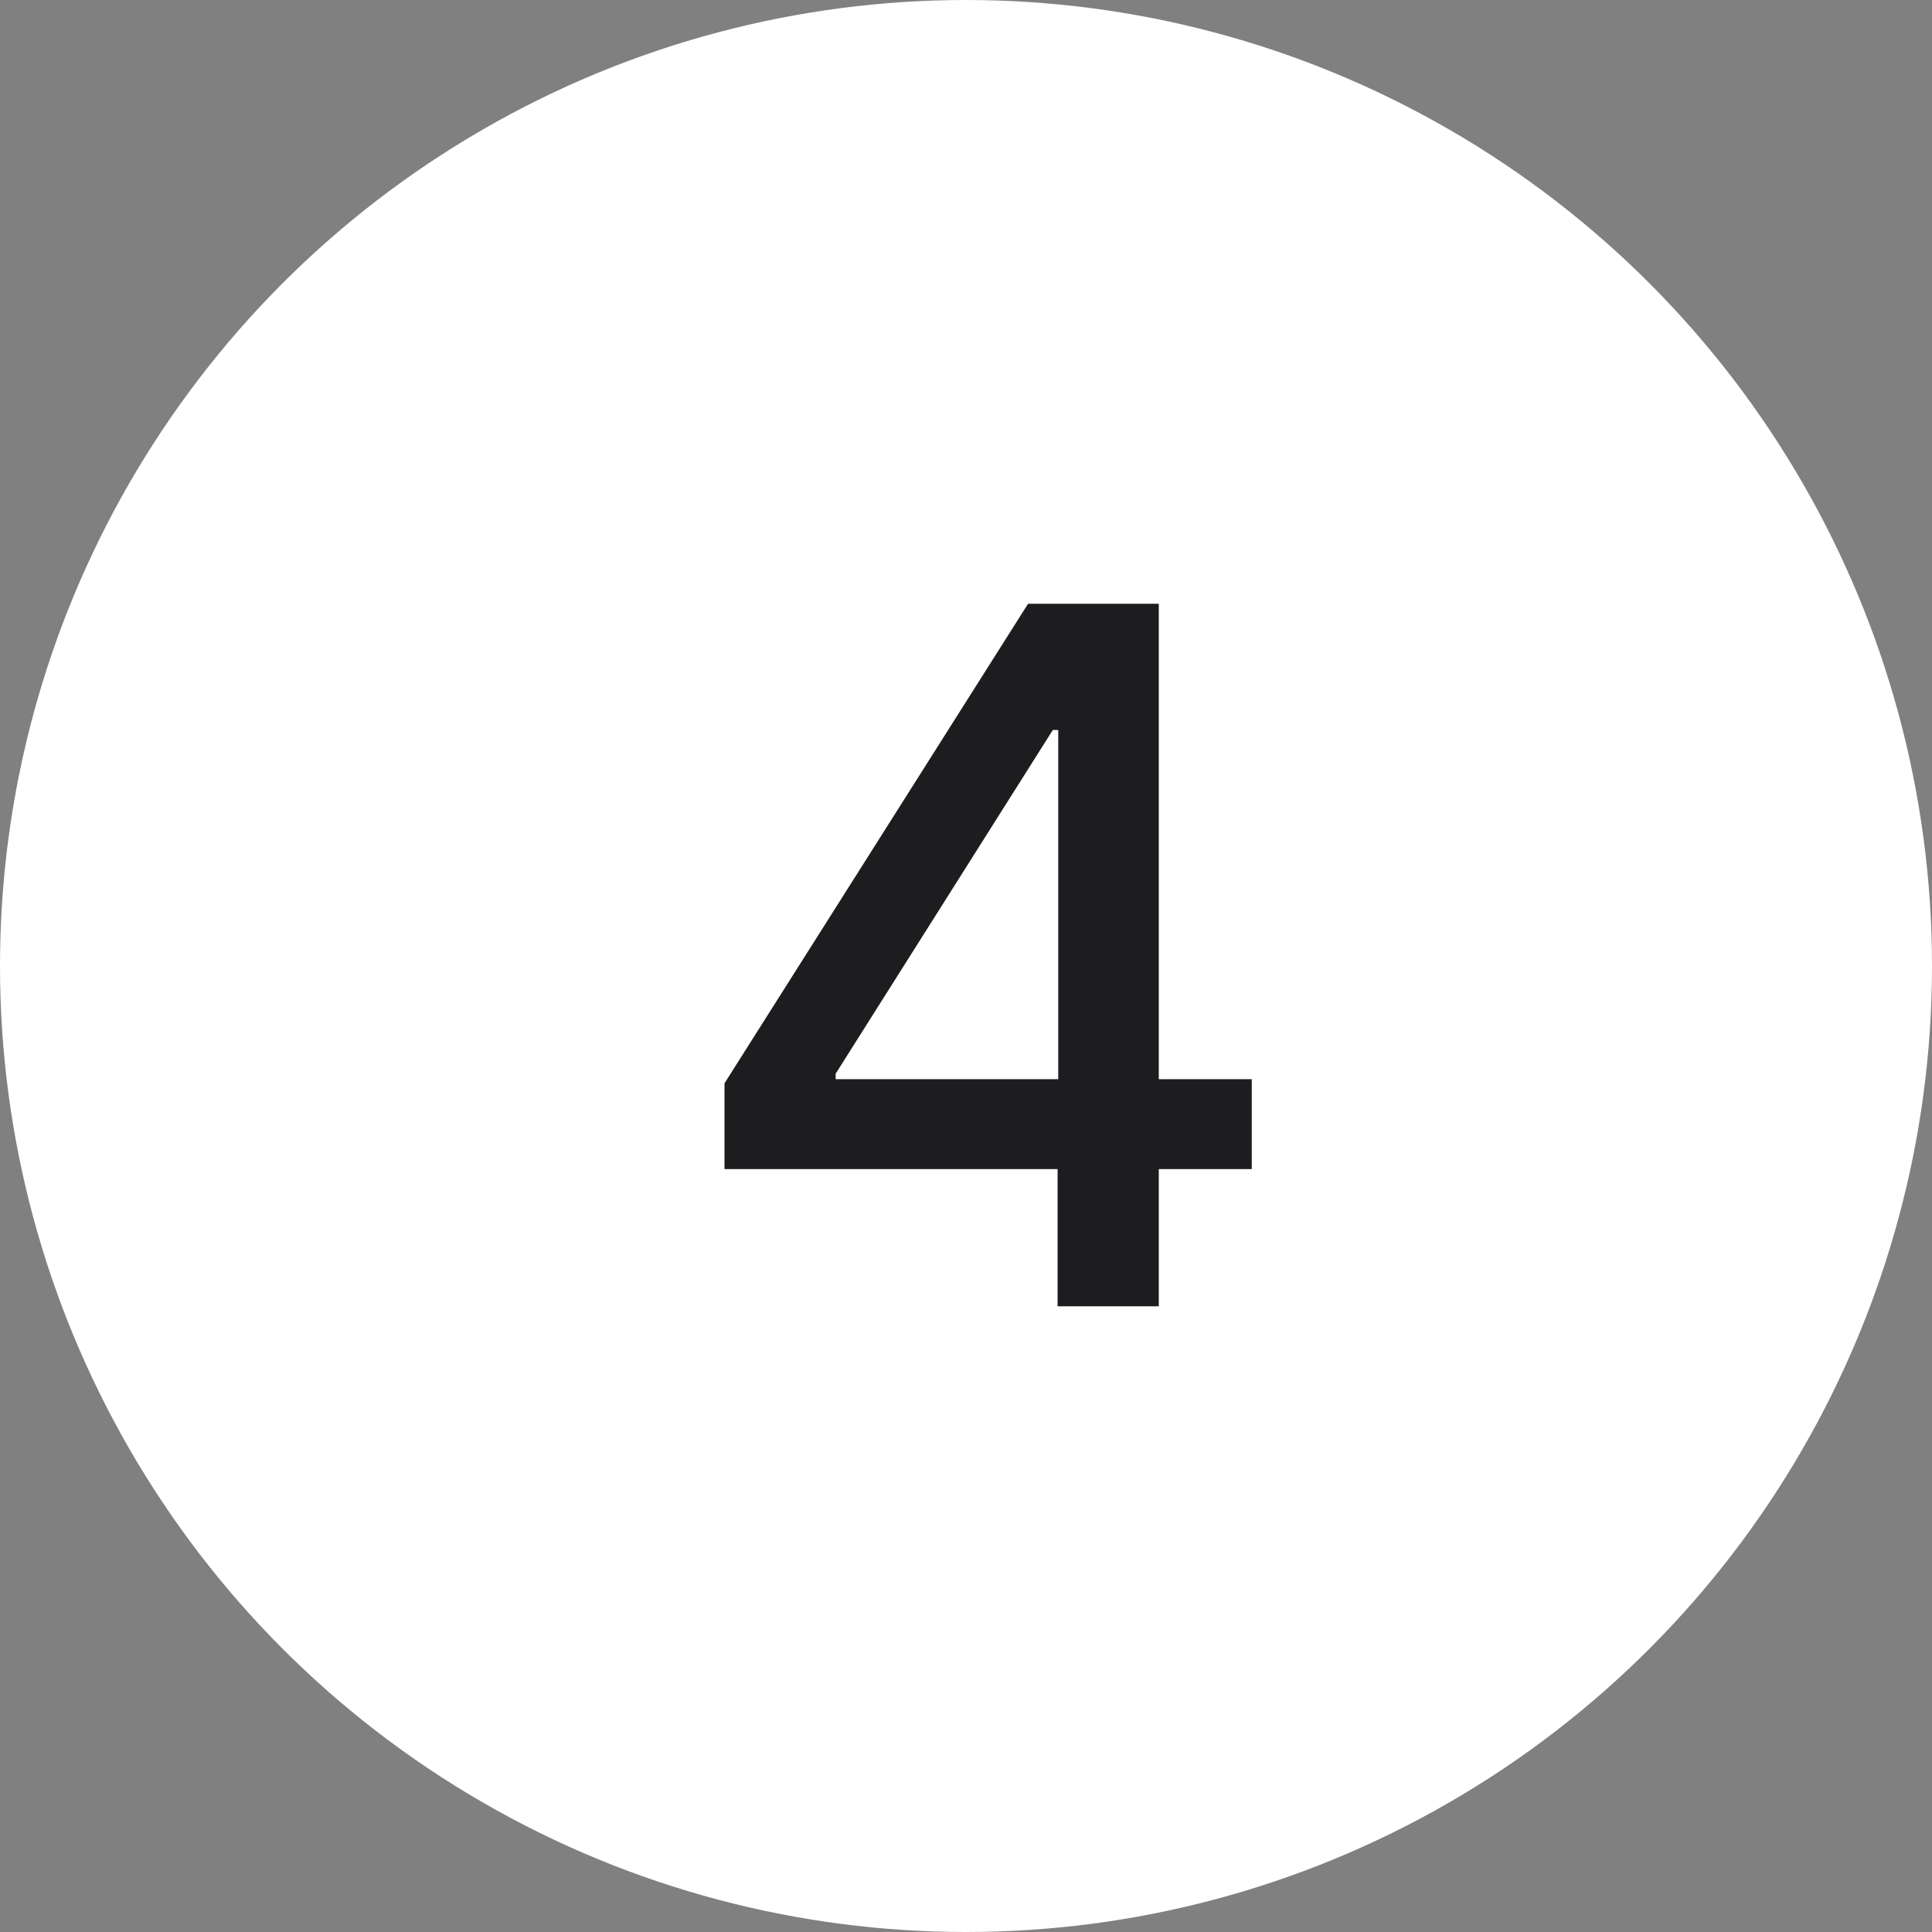 <svg width="32" height="32" viewBox="0 0 32 32" fill="none" xmlns="http://www.w3.org/2000/svg">
<rect x="0" y="0" width="32" height="32" fill="#808080" stroke="none"/>
<circle cx="16" cy="16" r="16" fill="white"/>
<path d="M12 19.364V17.943L17.028 10H18.148V12.091H17.438L13.841 17.784V17.875H20.733V19.364H12ZM17.517 21.636V18.932L17.528 18.284V10H19.193V21.636H17.517Z" fill="#1D1D1F"/>
</svg>
